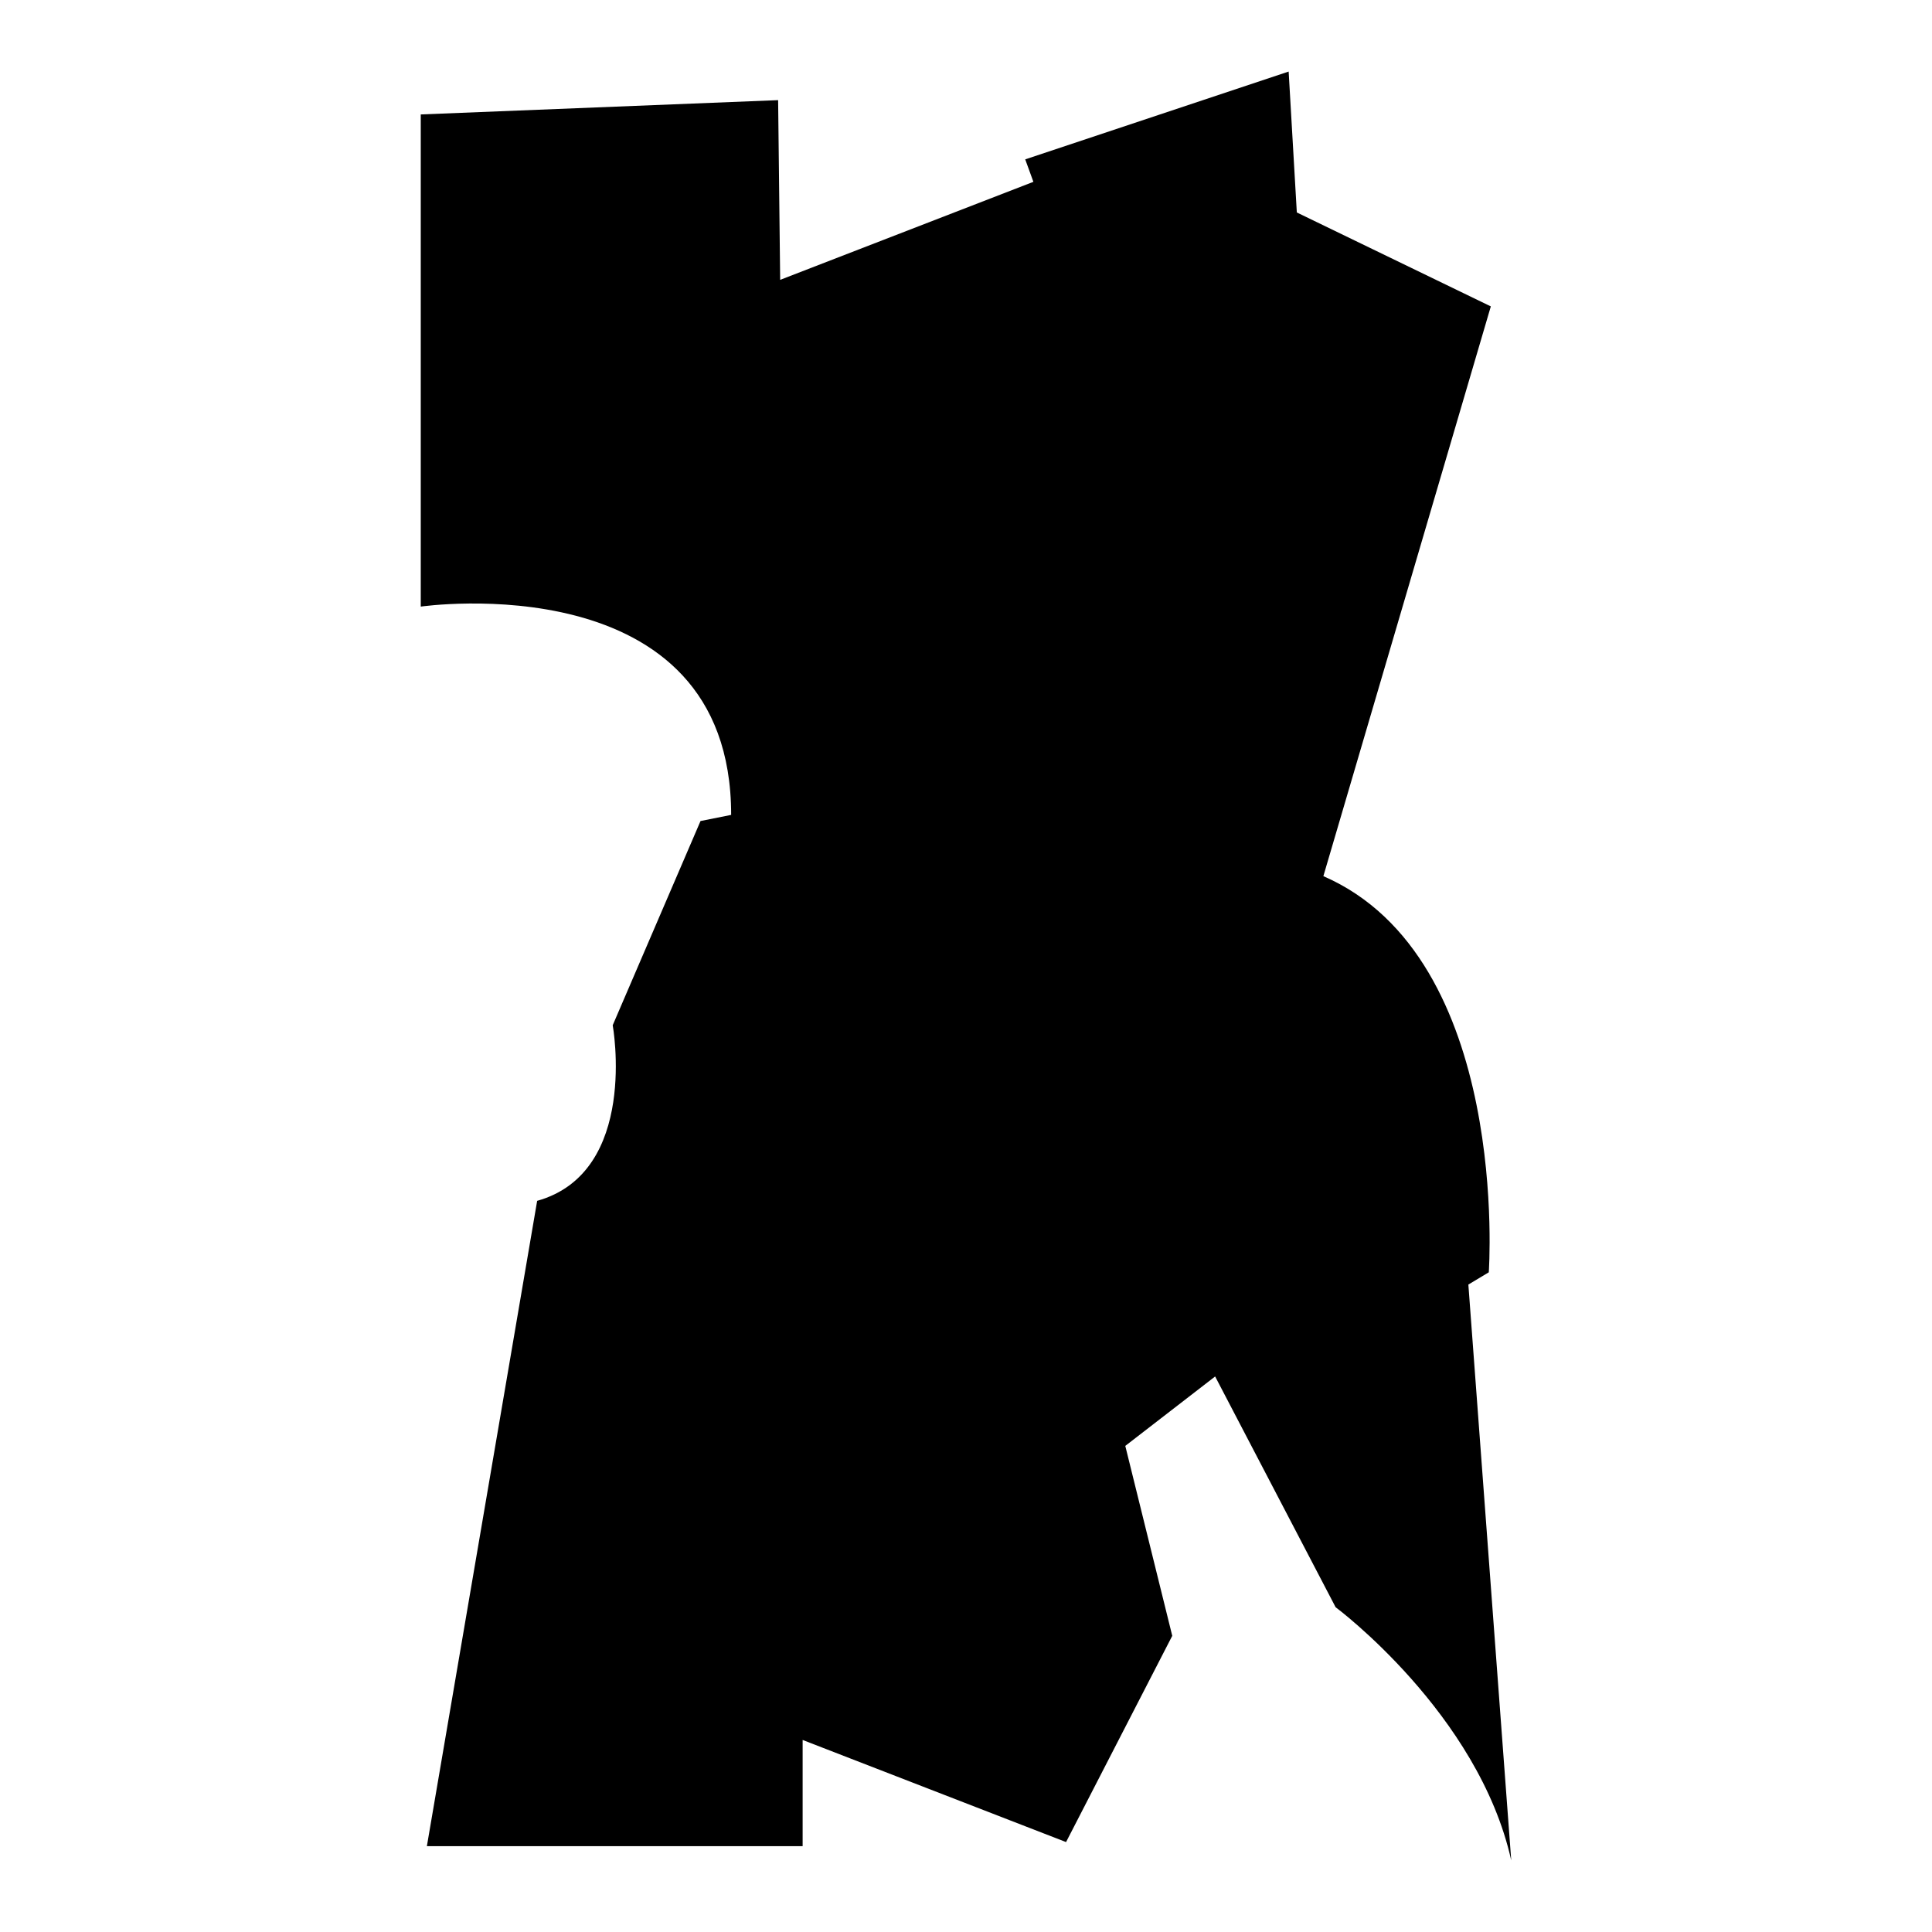 <?xml version="1.0" encoding="iso-8859-1"?>
<!-- Generator: Adobe Illustrator 27.7.0, SVG Export Plug-In . SVG Version: 6.00 Build 0)  -->
<svg version="1.1" id="Ebene_2" xmlns="http://www.w3.org/2000/svg" xmlns:xlink="http://www.w3.org/1999/xlink" x="0px" y="0px"
	 viewBox="0 0 1080 1080" style="enable-background:new 0 0 1080 1080;" xml:space="preserve">
<path d="M235.205,63.973v275.114c0,0,173.516-25.114,173.516,116.438l-17.123,3.425l-49.087,114.155c0,0,14.84,82.192-42.237,98.174
	l-61.644,360.731h210.046v-59.361l147.26,57.078l59.361-115.297l-26.256-106.164l50.228-38.813l67.352,128.995
	c0,0,79.909,59.361,98.173,141.552l-23.973-321.918l11.416-6.849c0,0,12.557-175.799-92.466-221.461l93.607-318.493l-108.447-52.511
	L720.365,40l-147.26,49.087l4.566,12.557l-141.552,54.795l-1.142-100.457L235.205,63.973z"/>
</svg>
